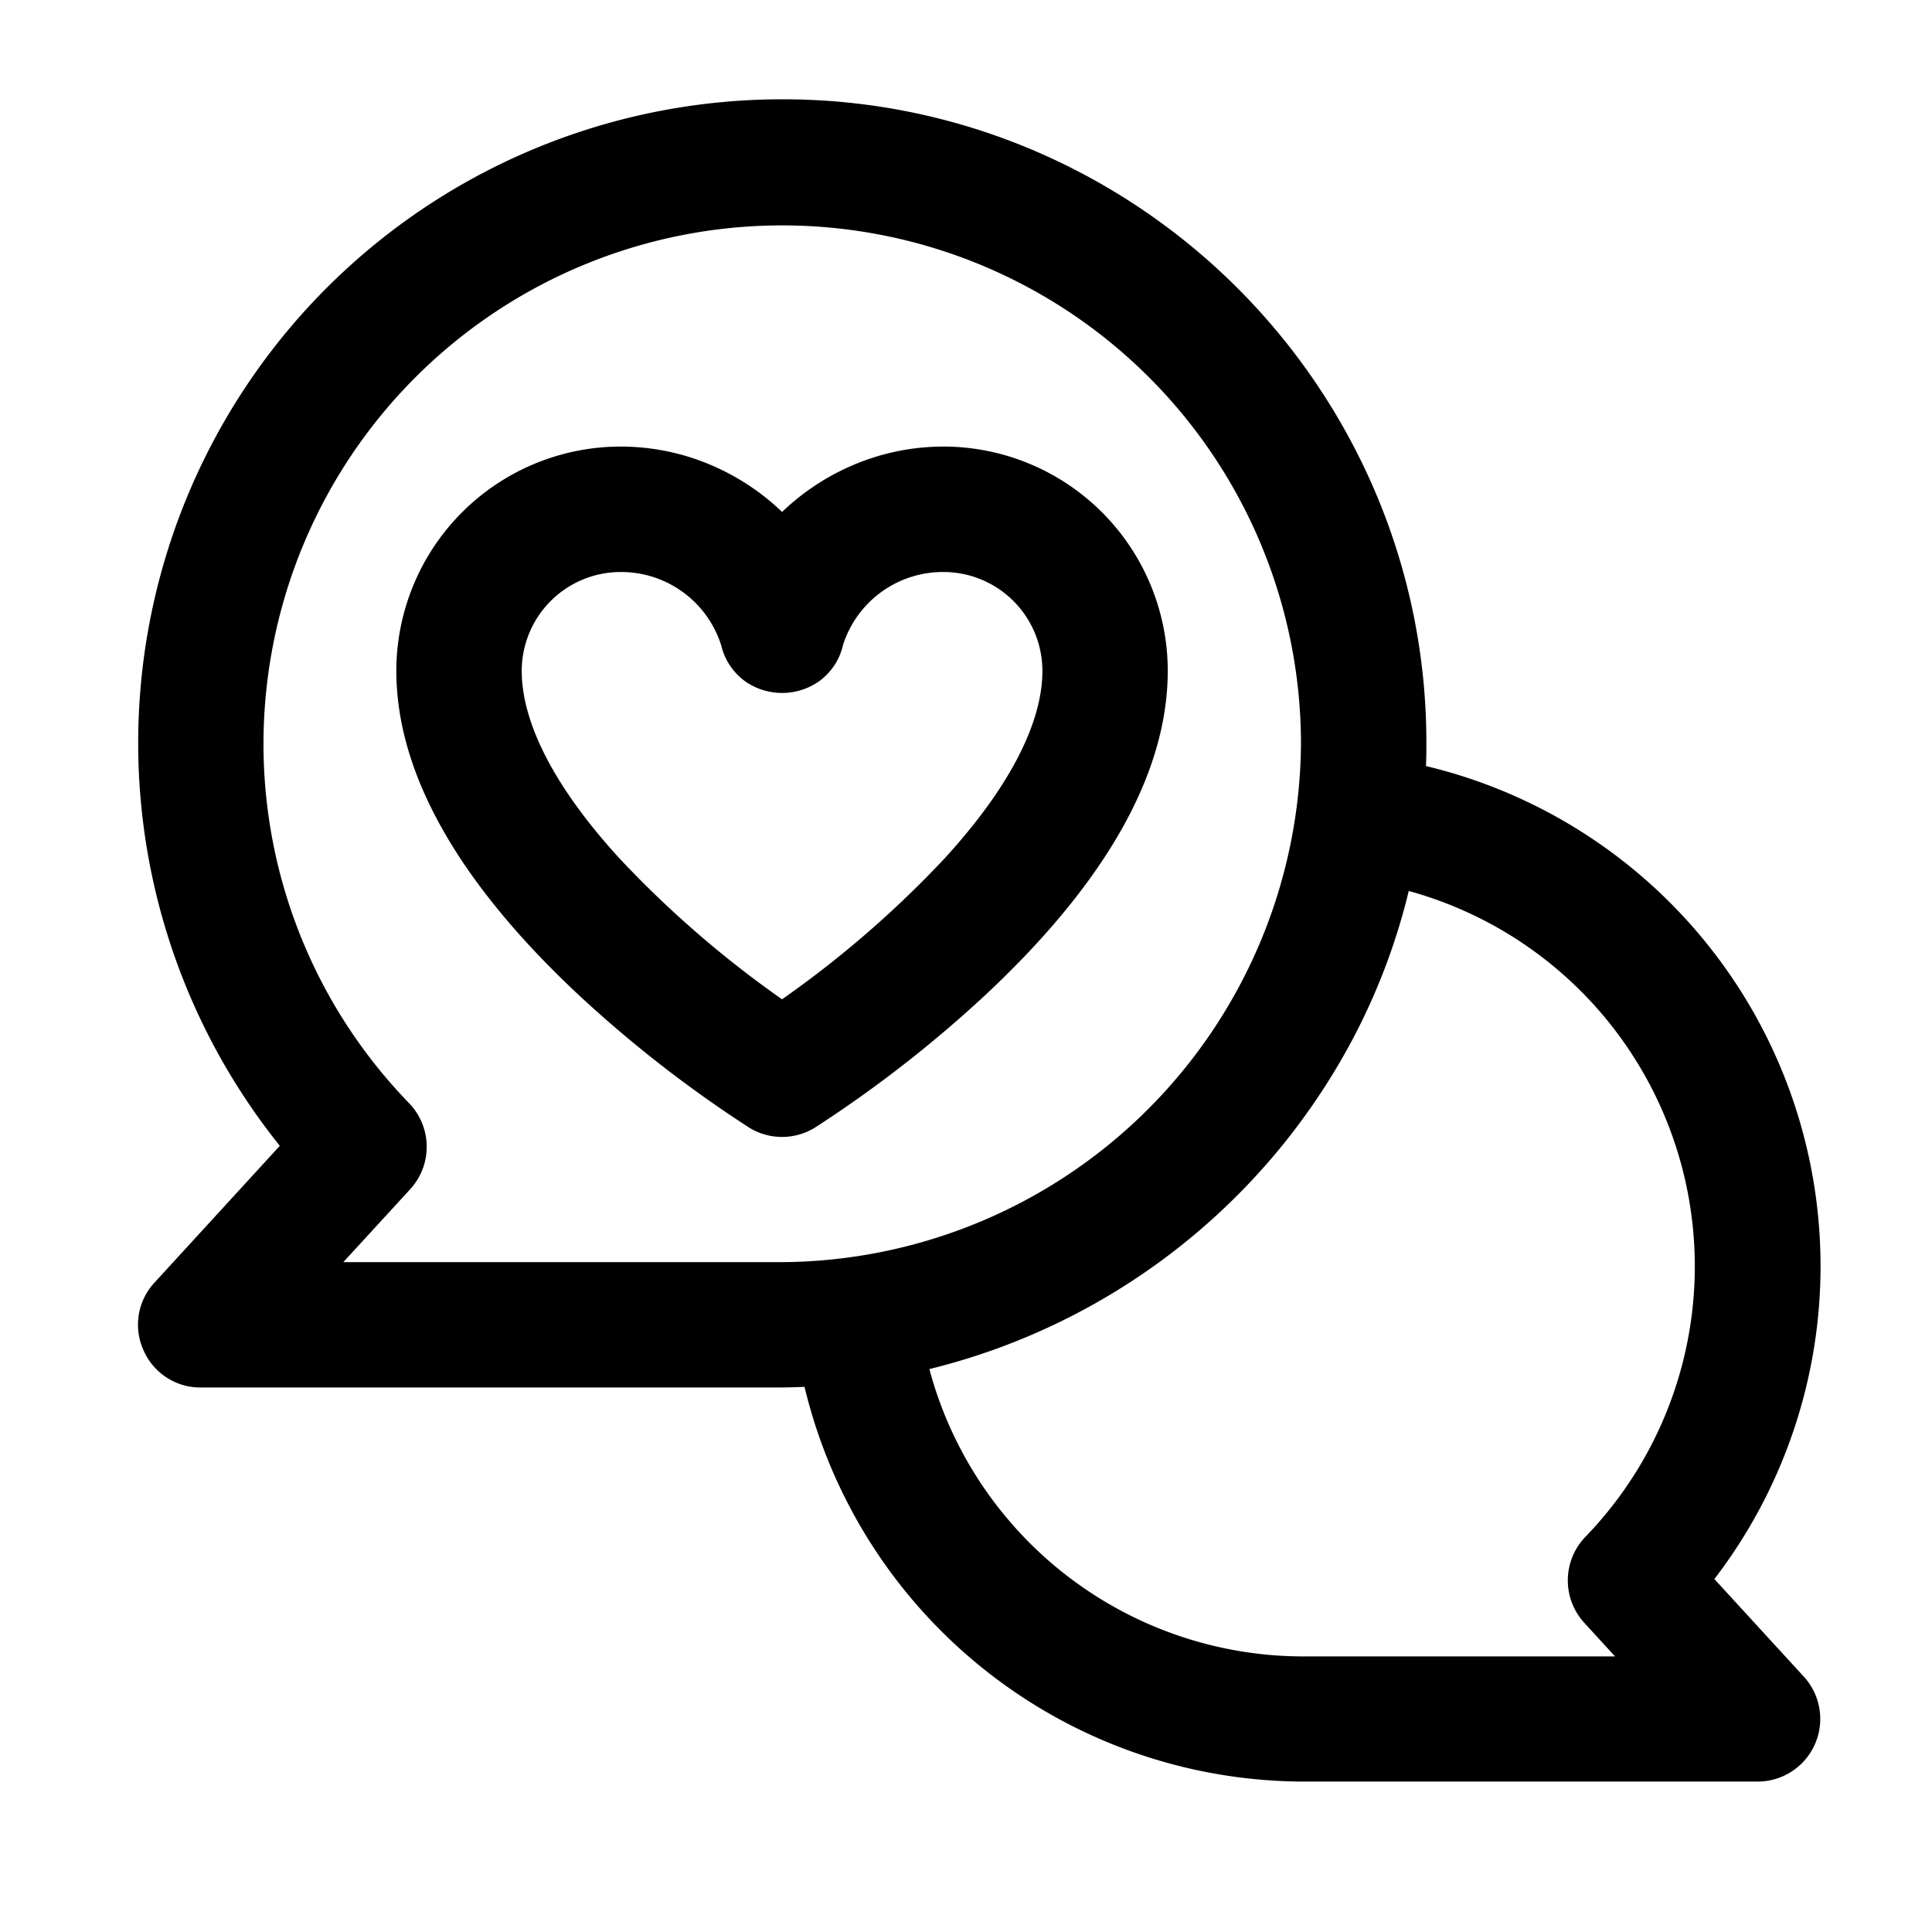 <svg xmlns="http://www.w3.org/2000/svg" width="42" height="42" viewBox="0 0 42 42">
  <g id="spokojnost-klientov" transform="translate(-1317 -784)">
    <g id="_004-feedback" data-name="004-feedback" transform="translate(1320 786.159)">
      <path id="Path_46" data-name="Path 46" d="M35.673,34.187l-2.121-2.314a10.877,10.877,0,0,0-6.185-17.445q.02-.362.02-.729A13.693,13.693,0,1,0,3.182,22.454l-2.9,3.167a1.053,1.053,0,0,0,.776,1.765H13.577c.284,0,.567-.01.848-.027a10.883,10.883,0,0,0,10.642,8.594H34.9a1.053,1.053,0,0,0,.776-1.765ZM13.583,25.279H3.45L5.38,23.173a1.053,1.053,0,0,0-.018-1.443,11.583,11.583,0,1,1,19.919-8,11.659,11.659,0,0,1-11.7,11.553Zm11.483,8.567a8.776,8.776,0,0,1-8.549-6.78A13.907,13.907,0,0,0,27.085,16.525a8.771,8.771,0,0,1,4.294,14.632A1.053,1.053,0,0,0,31.36,32.6L32.5,33.846Z" transform="translate(0.31 0.309)"/>
      <path id="Path_46_-_Outline" data-name="Path 46 - Outline" d="M33.954,35.321H24.123A11.183,11.183,0,0,1,13.237,26.74c-.207.009-.409.014-.6.014H.112a1.346,1.346,0,0,1-1.247-.814,1.345,1.345,0,0,1,.243-1.469L1.83,21.5A13.993,13.993,0,0,1,12.752-1.25,13.882,13.882,0,0,1,18.2-.147a14.073,14.073,0,0,1,7.455,7.458,13.882,13.882,0,0,1,1.1,5.448c0,.159,0,.321-.009.485a11.178,11.178,0,0,1,6.27,17.674l1.943,2.12a1.362,1.362,0,0,1-1,2.283ZM13.728,26.093l.056.26A10.618,10.618,0,0,0,24.123,34.7h9.831a.744.744,0,0,0,.549-1.247l-2.3-2.509.167-.207A10.437,10.437,0,0,0,34.7,24.127,10.62,10.62,0,0,0,26.359,13.79l-.258-.055.014-.264c.013-.24.02-.48.02-.712A13.384,13.384,0,1,0,2.476,21.315l.174.208L-.436,24.889a.726.726,0,0,0-.133.8.726.726,0,0,0,.681.445H12.633c.264,0,.543-.009.828-.027Zm18.534,7.121H24.123a9.077,9.077,0,0,1-8.85-7.02l-.071-.3.305-.067a13.539,13.539,0,0,0,10.332-10.3l.066-.307.306.072a9.08,9.08,0,0,1,4.446,15.148.745.745,0,0,0-.013,1.019ZM15.951,26.355A8.421,8.421,0,0,0,24.123,32.6h6.734l-.667-.728A1.365,1.365,0,0,1,30.213,30a8.462,8.462,0,0,0-3.841-14.04,13.809,13.809,0,0,1-1.352,3.466,14.272,14.272,0,0,1-9.07,6.928ZM12.64,24.647H1.8l2.405-2.624A.745.745,0,0,0,4.2,21,11.888,11.888,0,1,1,23.72,8.148,11.811,11.811,0,0,1,21.1,21.183a12.042,12.042,0,0,1-8.461,3.464Zm-9.43-.618h9.43A11.353,11.353,0,0,0,24.029,12.784a11.277,11.277,0,1,0-22.554-.032,11.217,11.217,0,0,0,3.167,7.823,1.365,1.365,0,0,1,.024,1.867Z" transform="translate(1.253 1.25)"/>
      <path id="Path_47" data-name="Path 47" d="M91.586,107.5a4.779,4.779,0,0,0-3.511,1.555,4.779,4.779,0,0,0-3.511-1.555A4.569,4.569,0,0,0,80,112.064c0,2.123,1.293,4.412,3.844,6.8a26.575,26.575,0,0,0,3.673,2.868,1.053,1.053,0,0,0,1.116,0,26.576,26.576,0,0,0,3.673-2.868c2.551-2.391,3.844-4.68,3.844-6.8A4.569,4.569,0,0,0,91.586,107.5Zm-3.511,12.081c-2.071-1.423-5.969-4.685-5.969-7.516a2.46,2.46,0,0,1,2.458-2.458,2.6,2.6,0,0,1,2.491,1.842h0a1.053,1.053,0,0,0,2.04,0h0a2.6,2.6,0,0,1,2.491-1.842,2.46,2.46,0,0,1,2.458,2.458C94.044,114.9,90.146,118.158,88.075,119.581Z" transform="translate(-74.073 -99.642)"/>
      <path id="Path_47_-_Outline" data-name="Path 47 - Outline" d="M83.623,106.25a5.007,5.007,0,0,1,2.067.446,5.142,5.142,0,0,1,1.444.975,5.142,5.142,0,0,1,1.444-.975,5.007,5.007,0,0,1,2.067-.446,4.879,4.879,0,0,1,4.873,4.873c0,2.212-1.326,4.576-3.942,7.028a26.9,26.9,0,0,1-3.721,2.9,1.362,1.362,0,0,1-1.444,0,26.9,26.9,0,0,1-3.721-2.9c-2.615-2.452-3.942-4.817-3.942-7.028A4.879,4.879,0,0,1,83.623,106.25Zm3.511,2.323-.228-.251a4.453,4.453,0,0,0-3.283-1.454,4.26,4.26,0,0,0-4.255,4.255c0,2.034,1.26,4.247,3.746,6.577a26.2,26.2,0,0,0,3.625,2.831.744.744,0,0,0,.789,0,26.2,26.2,0,0,0,3.626-2.831c2.486-2.33,3.746-4.543,3.746-6.577a4.26,4.26,0,0,0-4.255-4.255,4.453,4.453,0,0,0-3.282,1.454Zm-3.511-.216a2.983,2.983,0,0,1,1.759.588,2.716,2.716,0,0,1,1.031,1.487v.005a.744.744,0,0,0,1.439,0v-.005a2.716,2.716,0,0,1,1.031-1.487,2.983,2.983,0,0,1,1.759-.588,2.77,2.77,0,0,1,2.767,2.767c0,1.324-.77,2.836-2.289,4.5a23.52,23.52,0,0,1-3.814,3.276l-.175.12-.175-.12a23.522,23.522,0,0,1-3.814-3.276c-1.519-1.659-2.289-3.171-2.289-4.5A2.77,2.77,0,0,1,83.623,108.357Zm2.189,2.22a2.28,2.28,0,0,0-2.189-1.6,2.151,2.151,0,0,0-2.149,2.149c0,1.148.735,2.558,2.126,4.078a22.738,22.738,0,0,0,3.533,3.062,22.736,22.736,0,0,0,3.533-3.062c1.391-1.52,2.127-2.93,2.127-4.078a2.151,2.151,0,0,0-2.149-2.149,2.28,2.28,0,0,0-2.19,1.6l0,.007a1.341,1.341,0,0,1-.514.767,1.4,1.4,0,0,1-1.612,0,1.341,1.341,0,0,1-.514-.767Z" transform="translate(-73.132 -98.701)"/>
    </g>
    <rect id="Rectangle_76" data-name="Rectangle 76" width="42" height="42" transform="translate(1317 784)" fill="none"/>
  </g>
</svg>
